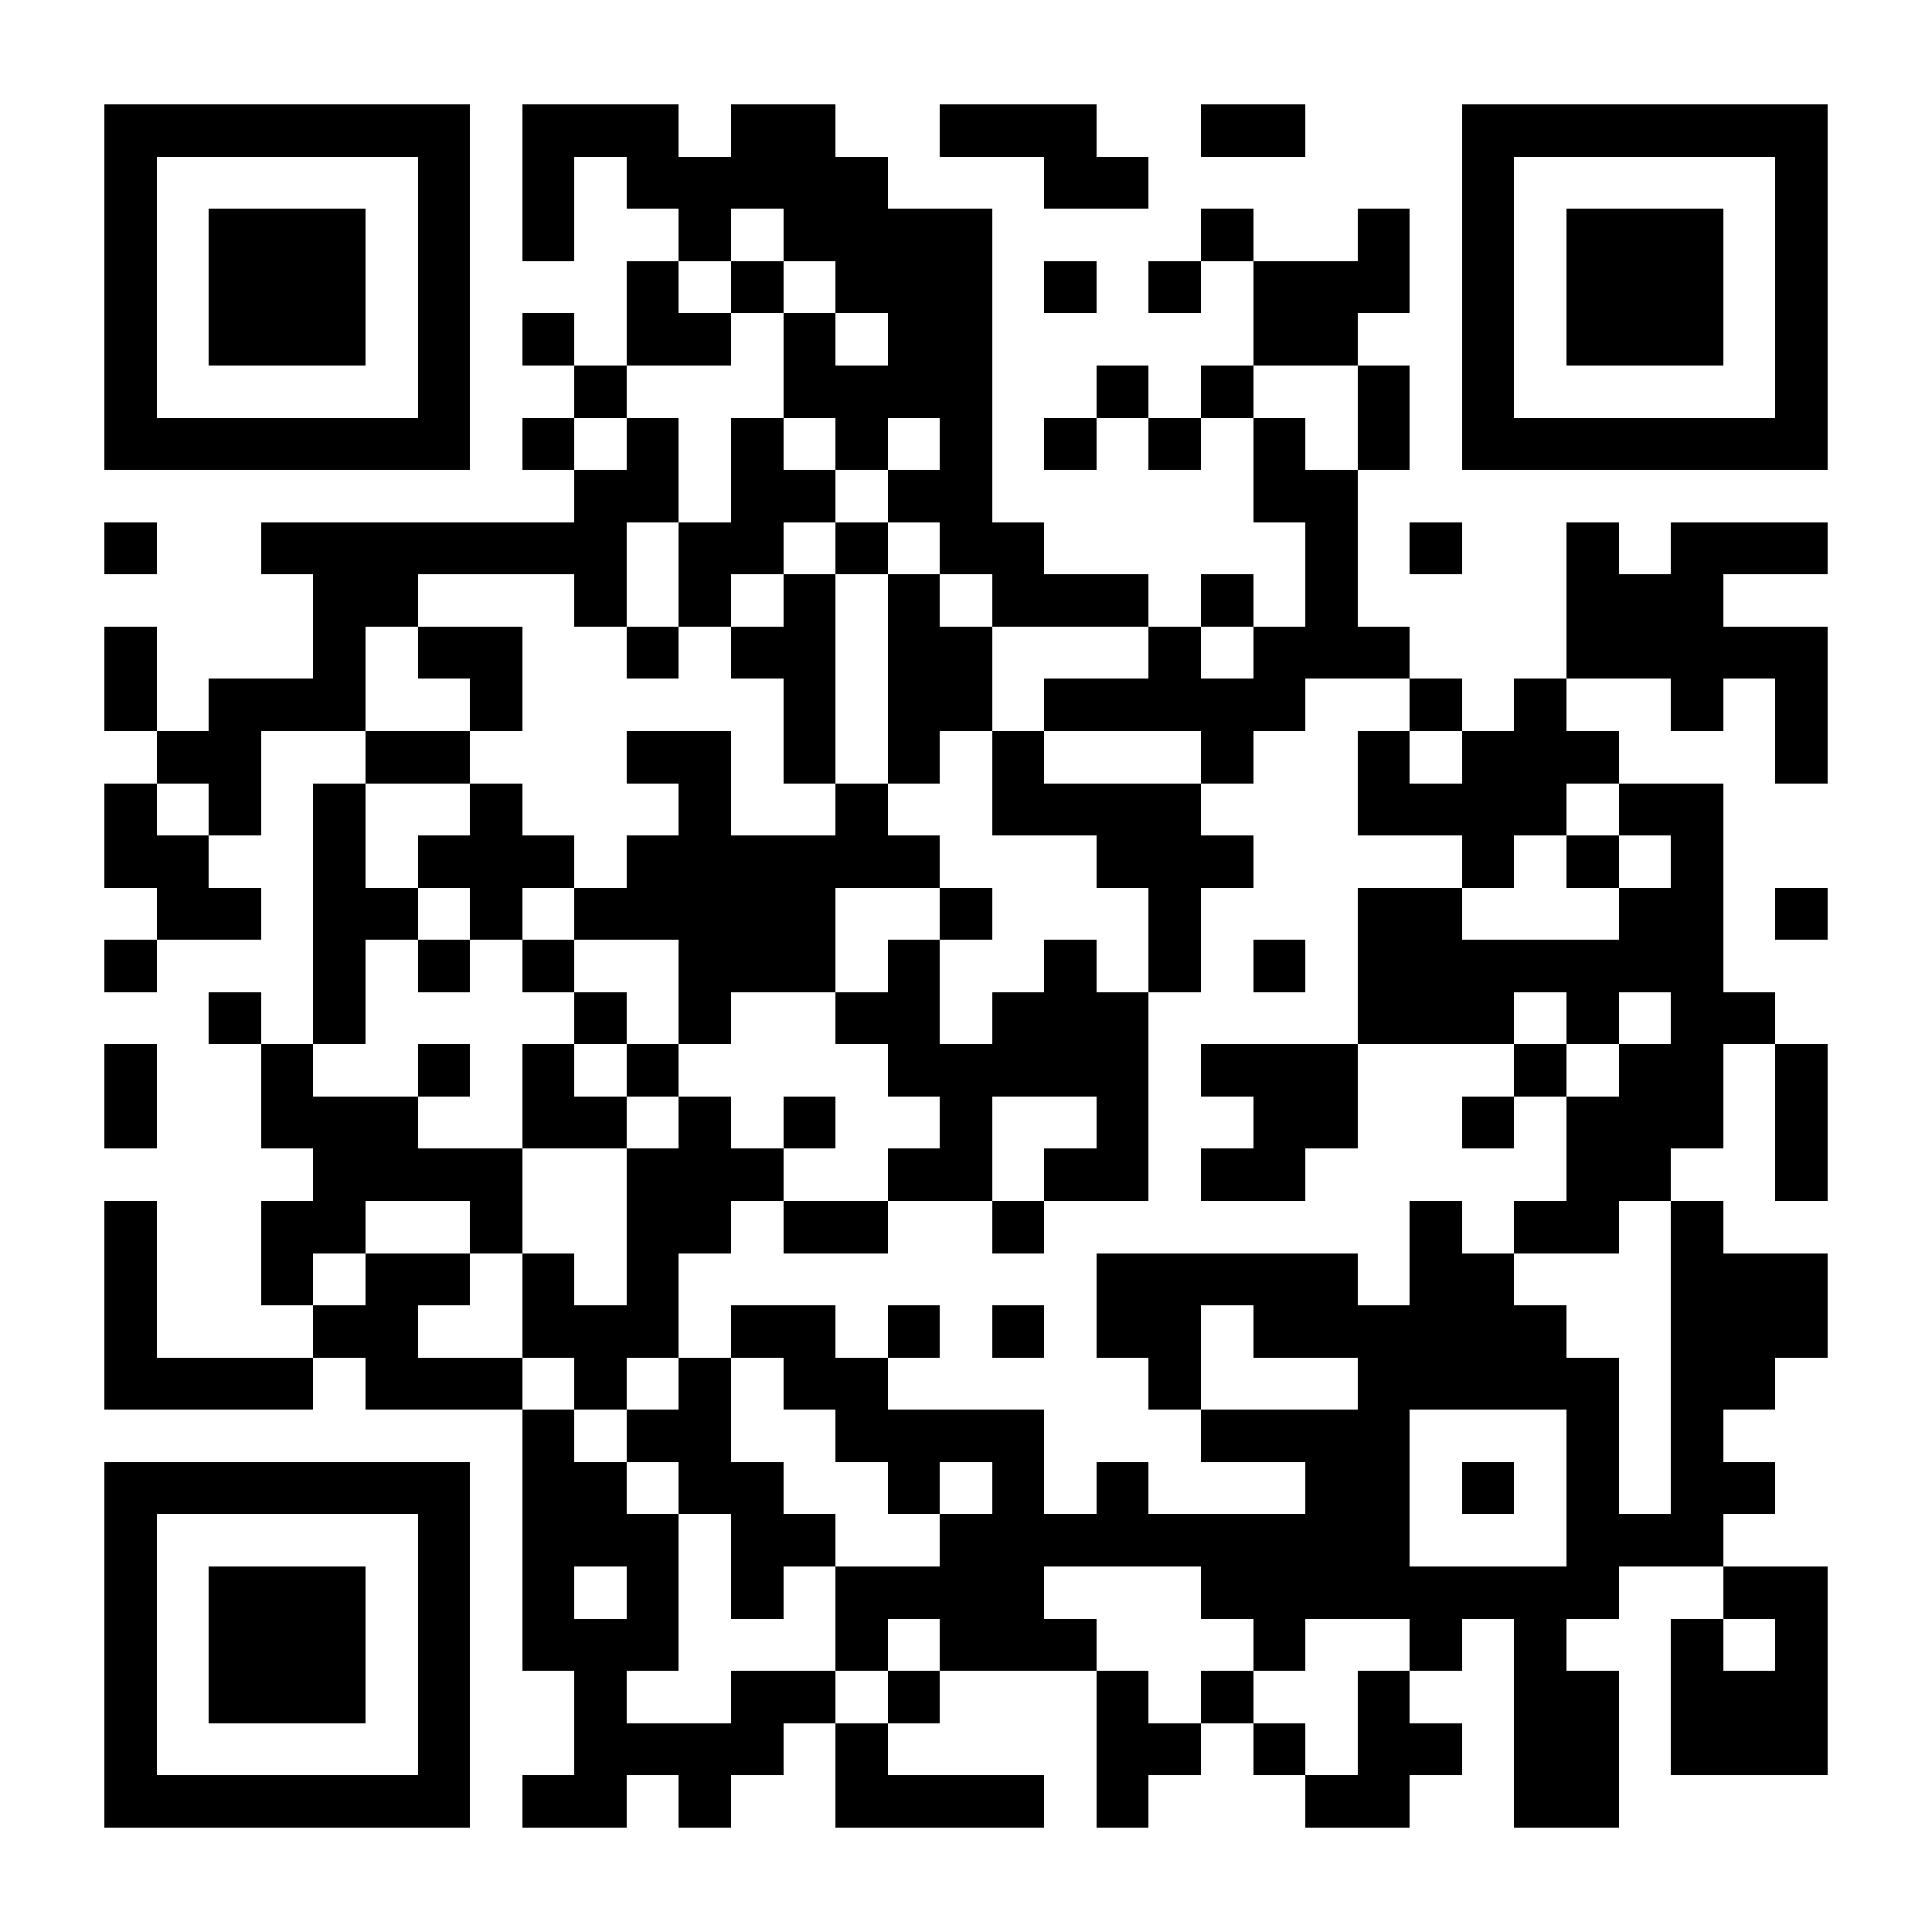 <?xml version="1.0" encoding="UTF-8"?><svg xmlns="http://www.w3.org/2000/svg" fill="#fff" height="37" shape-rendering="crispEdges" style="fill: #fff;" viewBox="0 0 37 37" width="37"><path d="M0 0h37v37H0z"/><path d="M2 2.5h7m1 0h3m1 0h2m2 0h3m2 0h2m3 0h7M2 3.5h1m5 0h1m1 0h1m1 0h5m3 0h2m6 0h1m5 0h1M2 4.5h1m1 0h3m1 0h1m1 0h1m2 0h1m1 0h4m4 0h1m2 0h1m1 0h1m1 0h3m1 0h1M2 5.5h1m1 0h3m1 0h1m3 0h1m1 0h1m1 0h3m1 0h1m1 0h1m1 0h3m1 0h1m1 0h3m1 0h1M2 6.5h1m1 0h3m1 0h1m1 0h1m1 0h2m1 0h1m1 0h2m5 0h2m2 0h1m1 0h3m1 0h1M2 7.5h1m5 0h1m2 0h1m3 0h4m2 0h1m1 0h1m2 0h1m1 0h1m5 0h1M2 8.5h7m1 0h1m1 0h1m1 0h1m1 0h1m1 0h1m1 0h1m1 0h1m1 0h1m1 0h1m1 0h7M11 9.5h2m1 0h2m1 0h2m5 0h2M2 10.5h1m2 0h7m1 0h2m1 0h1m1 0h2m5 0h1m1 0h1m2 0h1m1 0h3M6 11.5h2m3 0h1m1 0h1m1 0h1m1 0h1m1 0h3m1 0h1m1 0h1m4 0h3M2 12.5h1m3 0h1m1 0h2m2 0h1m1 0h2m1 0h2m3 0h1m1 0h3m3 0h5M2 13.5h1m1 0h3m2 0h1m5 0h1m1 0h2m1 0h5m2 0h1m1 0h1m2 0h1m1 0h1M3 14.5h2m2 0h2m3 0h2m1 0h1m1 0h1m1 0h1m3 0h1m2 0h1m1 0h3m3 0h1M2 15.5h1m1 0h1m1 0h1m2 0h1m3 0h1m2 0h1m2 0h4m3 0h4m1 0h2M2 16.5h2m2 0h1m1 0h3m1 0h6m3 0h3m4 0h1m1 0h1m1 0h1M3 17.5h2m1 0h2m1 0h1m1 0h5m2 0h1m3 0h1m3 0h2m3 0h2m1 0h1M2 18.5h1m3 0h1m1 0h1m1 0h1m2 0h3m1 0h1m2 0h1m1 0h1m1 0h1m1 0h7M4 19.5h1m1 0h1m4 0h1m1 0h1m2 0h2m1 0h3m4 0h3m1 0h1m1 0h2M2 20.5h1m2 0h1m2 0h1m1 0h1m1 0h1m4 0h5m1 0h3m3 0h1m1 0h2m1 0h1M2 21.5h1m2 0h3m2 0h2m1 0h1m1 0h1m2 0h1m2 0h1m2 0h2m2 0h1m1 0h3m1 0h1M6 22.5h4m2 0h3m2 0h2m1 0h2m1 0h2m5 0h2m2 0h1M2 23.5h1m2 0h2m2 0h1m2 0h2m1 0h2m2 0h1m7 0h1m1 0h2m1 0h1M2 24.5h1m2 0h1m1 0h2m1 0h1m1 0h1m8 0h5m1 0h2m3 0h3M2 25.5h1m3 0h2m2 0h3m1 0h2m1 0h1m1 0h1m1 0h2m1 0h6m2 0h3M2 26.5h4m1 0h3m1 0h1m1 0h1m1 0h2m5 0h1m3 0h5m1 0h2M10 27.5h1m1 0h2m2 0h4m3 0h4m3 0h1m1 0h1M2 28.5h7m1 0h2m1 0h2m2 0h1m1 0h1m1 0h1m3 0h2m1 0h1m1 0h1m1 0h2M2 29.5h1m5 0h1m1 0h3m1 0h2m2 0h9m3 0h3M2 30.5h1m1 0h3m1 0h1m1 0h1m1 0h1m1 0h1m1 0h4m3 0h8m2 0h2M2 31.5h1m1 0h3m1 0h1m1 0h3m3 0h1m1 0h3m3 0h1m2 0h1m1 0h1m2 0h1m1 0h1M2 32.5h1m1 0h3m1 0h1m2 0h1m2 0h2m1 0h1m3 0h1m1 0h1m2 0h1m2 0h2m1 0h3M2 33.5h1m5 0h1m2 0h4m1 0h1m4 0h2m1 0h1m1 0h2m1 0h2m1 0h3M2 34.5h7m1 0h2m1 0h1m2 0h4m1 0h1m3 0h2m2 0h2" stroke="#000"/></svg>
